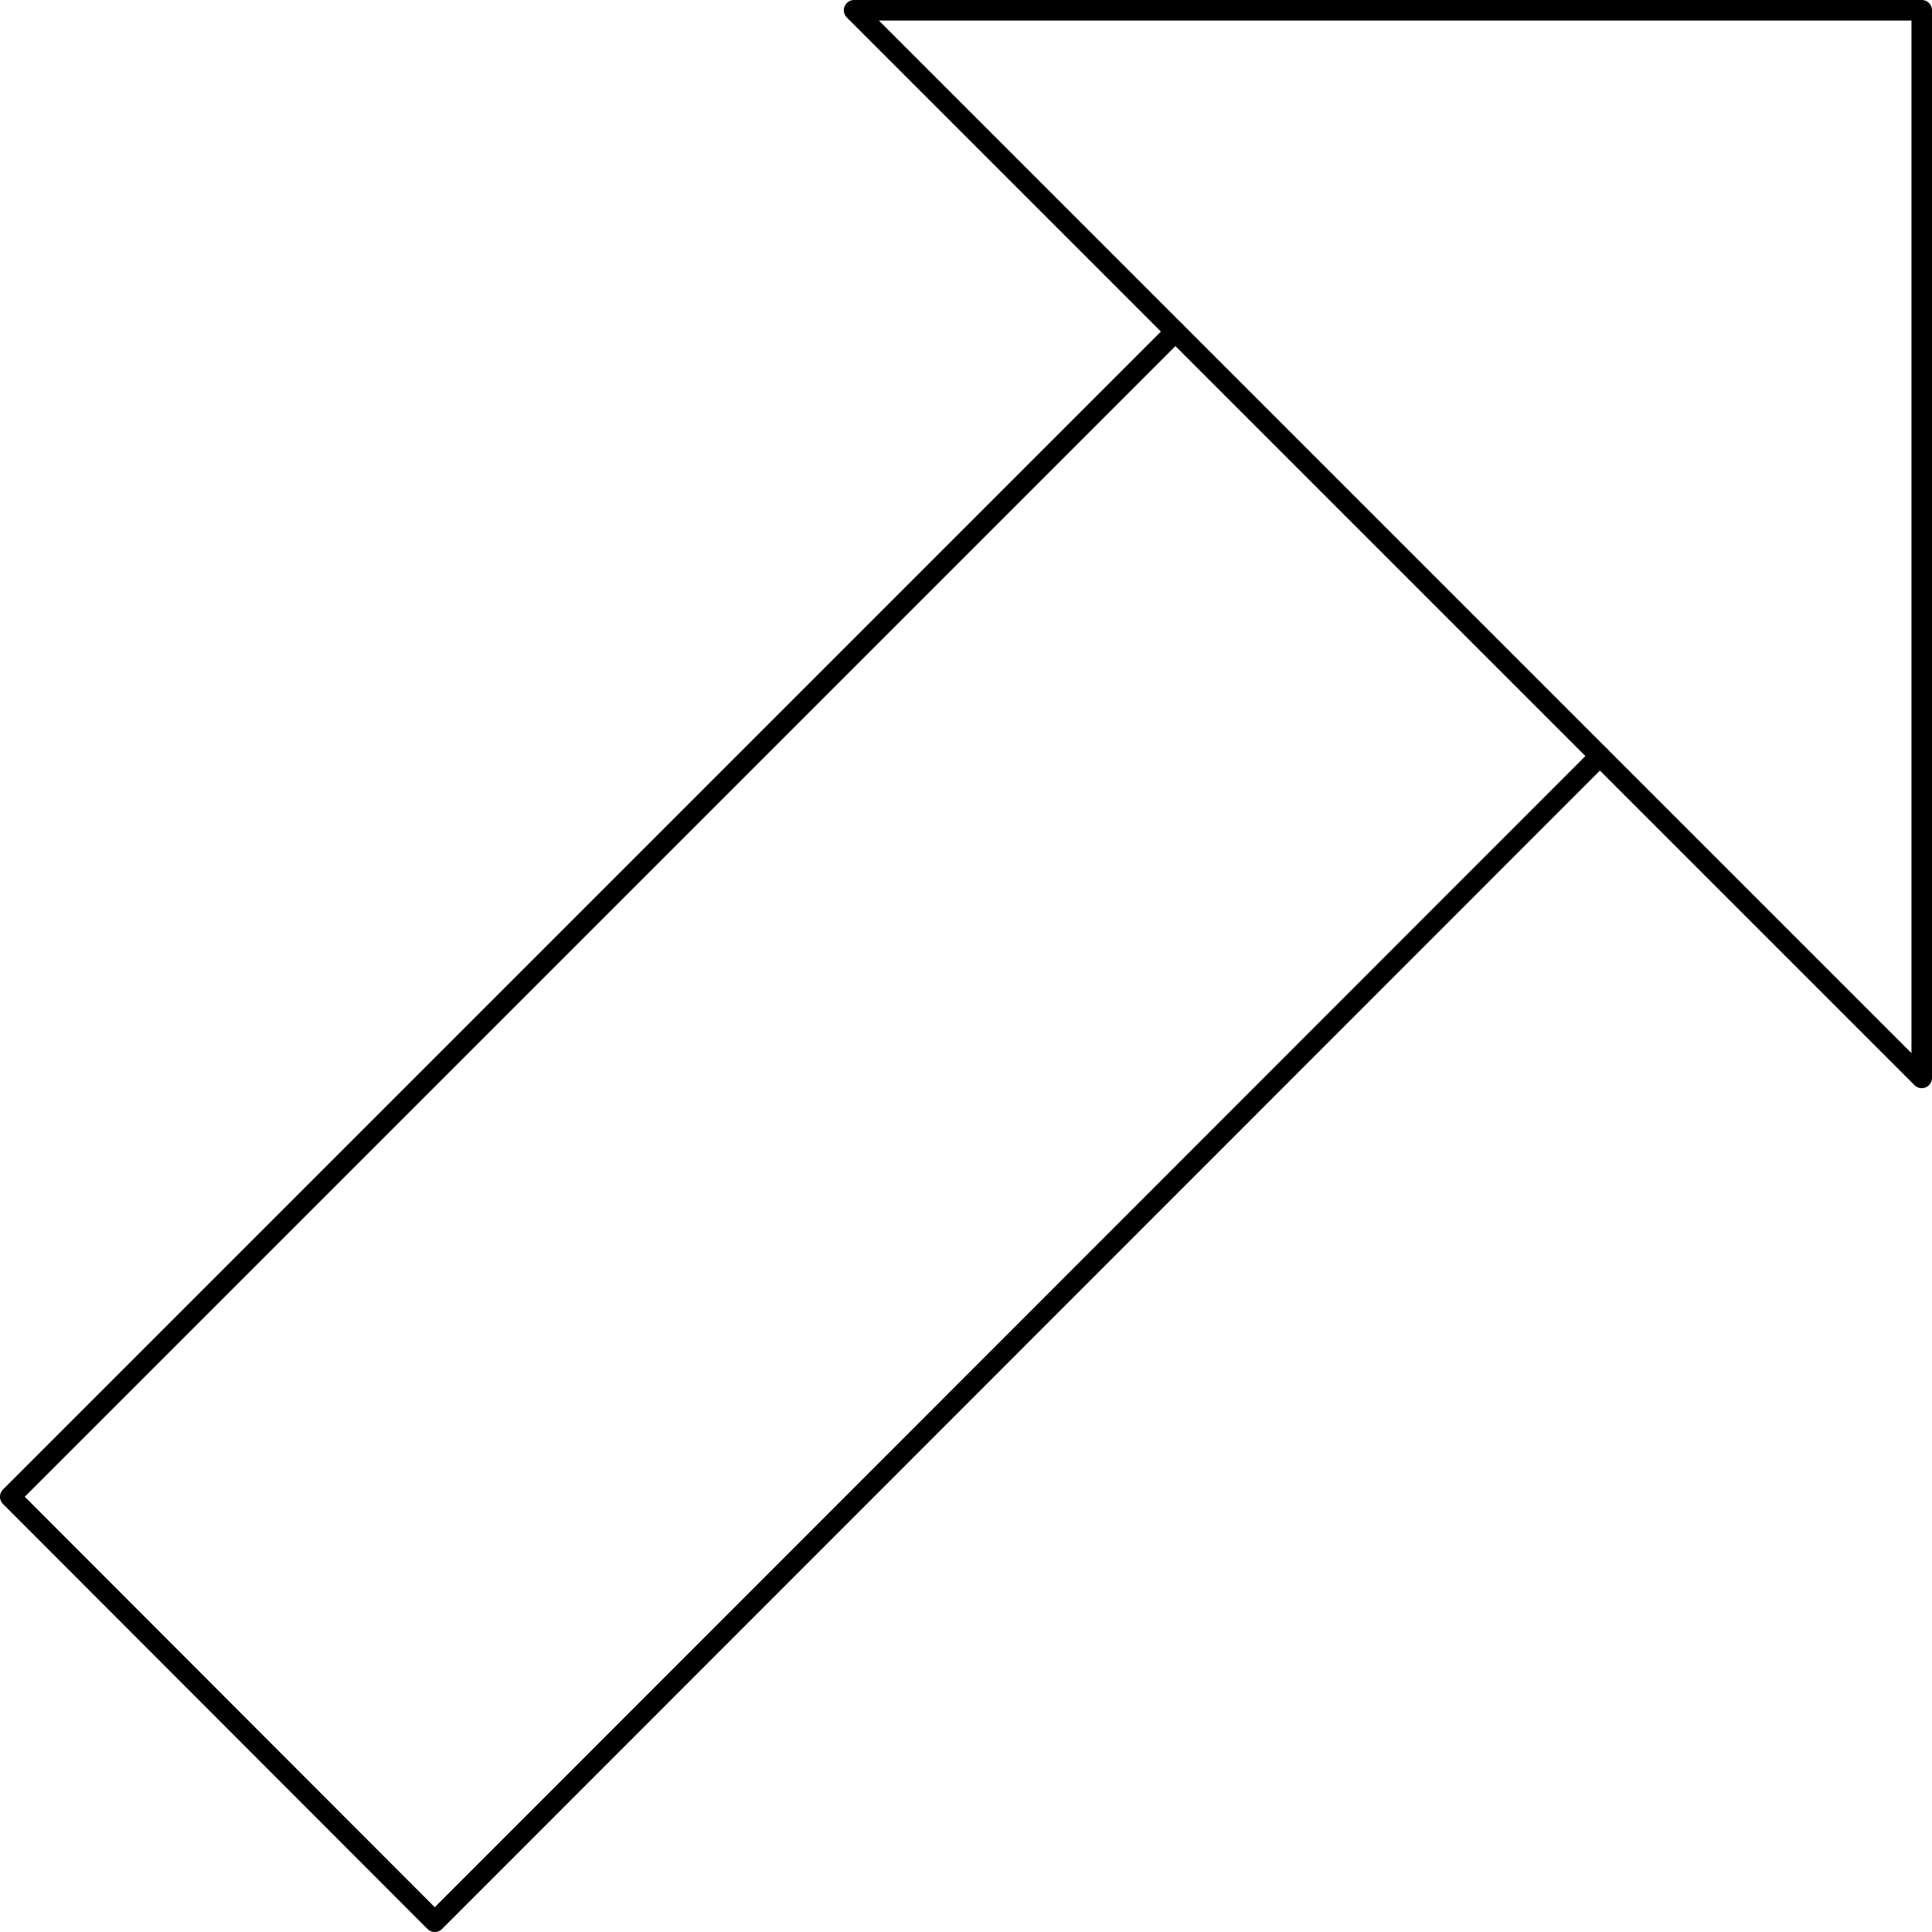 <?xml version="1.0" encoding="UTF-8" standalone="no"?>
<svg xmlns:xlink="http://www.w3.org/1999/xlink" height="188.2px" width="188.2px" xmlns="http://www.w3.org/2000/svg">
  <g transform="matrix(1.0, 0.0, 0.0, 1.0, 94.15, 94.0)">
    <path d="M20.35 -61.7 L-10.95 -93.0 93.05 -93.0 93.05 11.0 61.7 -20.35" fill="none" stroke="#000000" stroke-linecap="round" stroke-linejoin="round" stroke-width="2.0"/>
    <path d="M61.7 -20.35 L-51.8 93.2 -93.15 51.8 20.35 -61.7 Z" fill="none" stroke="#000000" stroke-linecap="round" stroke-linejoin="round" stroke-width="2.0"/>
  </g>
</svg>
